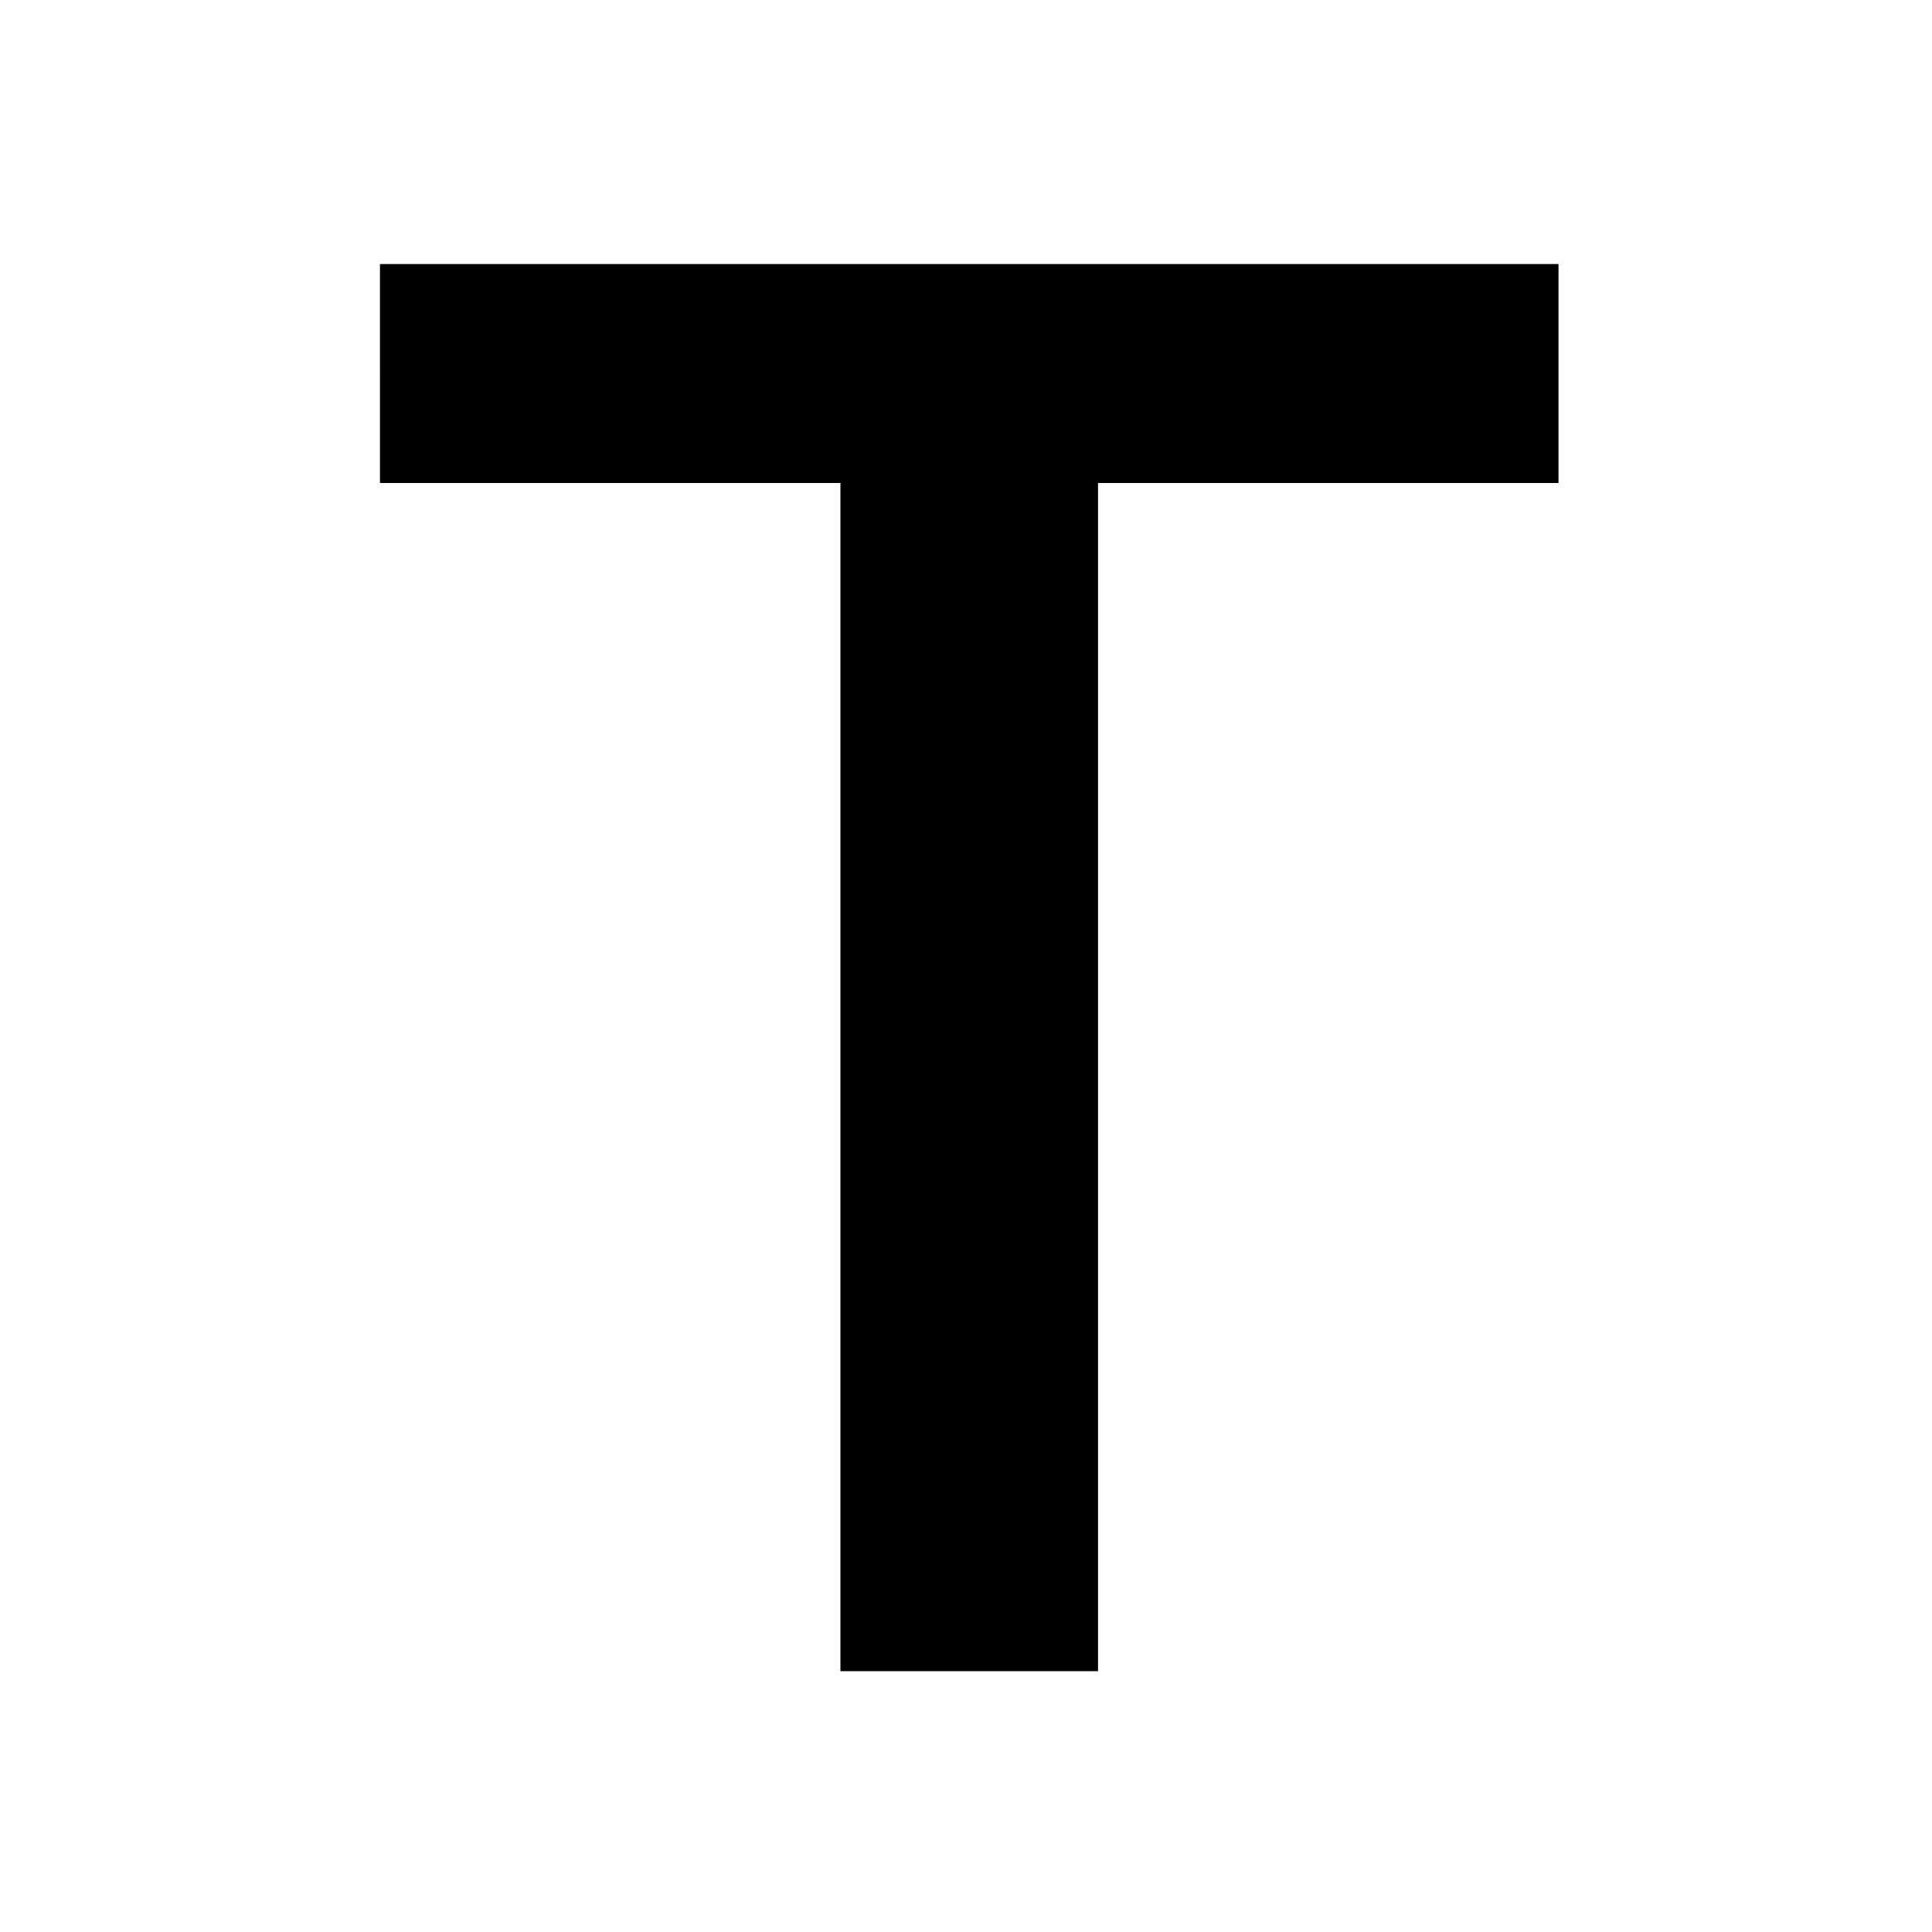 <?xml version="1.0" standalone="no"?>
<!DOCTYPE svg PUBLIC "-//W3C//DTD SVG 20010904//EN"
 "http://www.w3.org/TR/2001/REC-SVG-20010904/DTD/svg10.dtd">
<svg version="1.0" xmlns="http://www.w3.org/2000/svg"
 width="600pt" height="600pt" viewBox="0 0 600 600"
 preserveAspectRatio="xMidYMid meet">
<g transform="translate(0,600) scale(0.1,-0.1)"
fill="#000000" stroke="none">
<path d="M1180 4840 l0 -340 715 0 715 0 0 -1845 0 -1845 400 0 400 0 0 1845
0 1845 715 0 715 0 0 340 0 340 -1830 0 -1830 0 0 -340z"/>
</g>
</svg>
